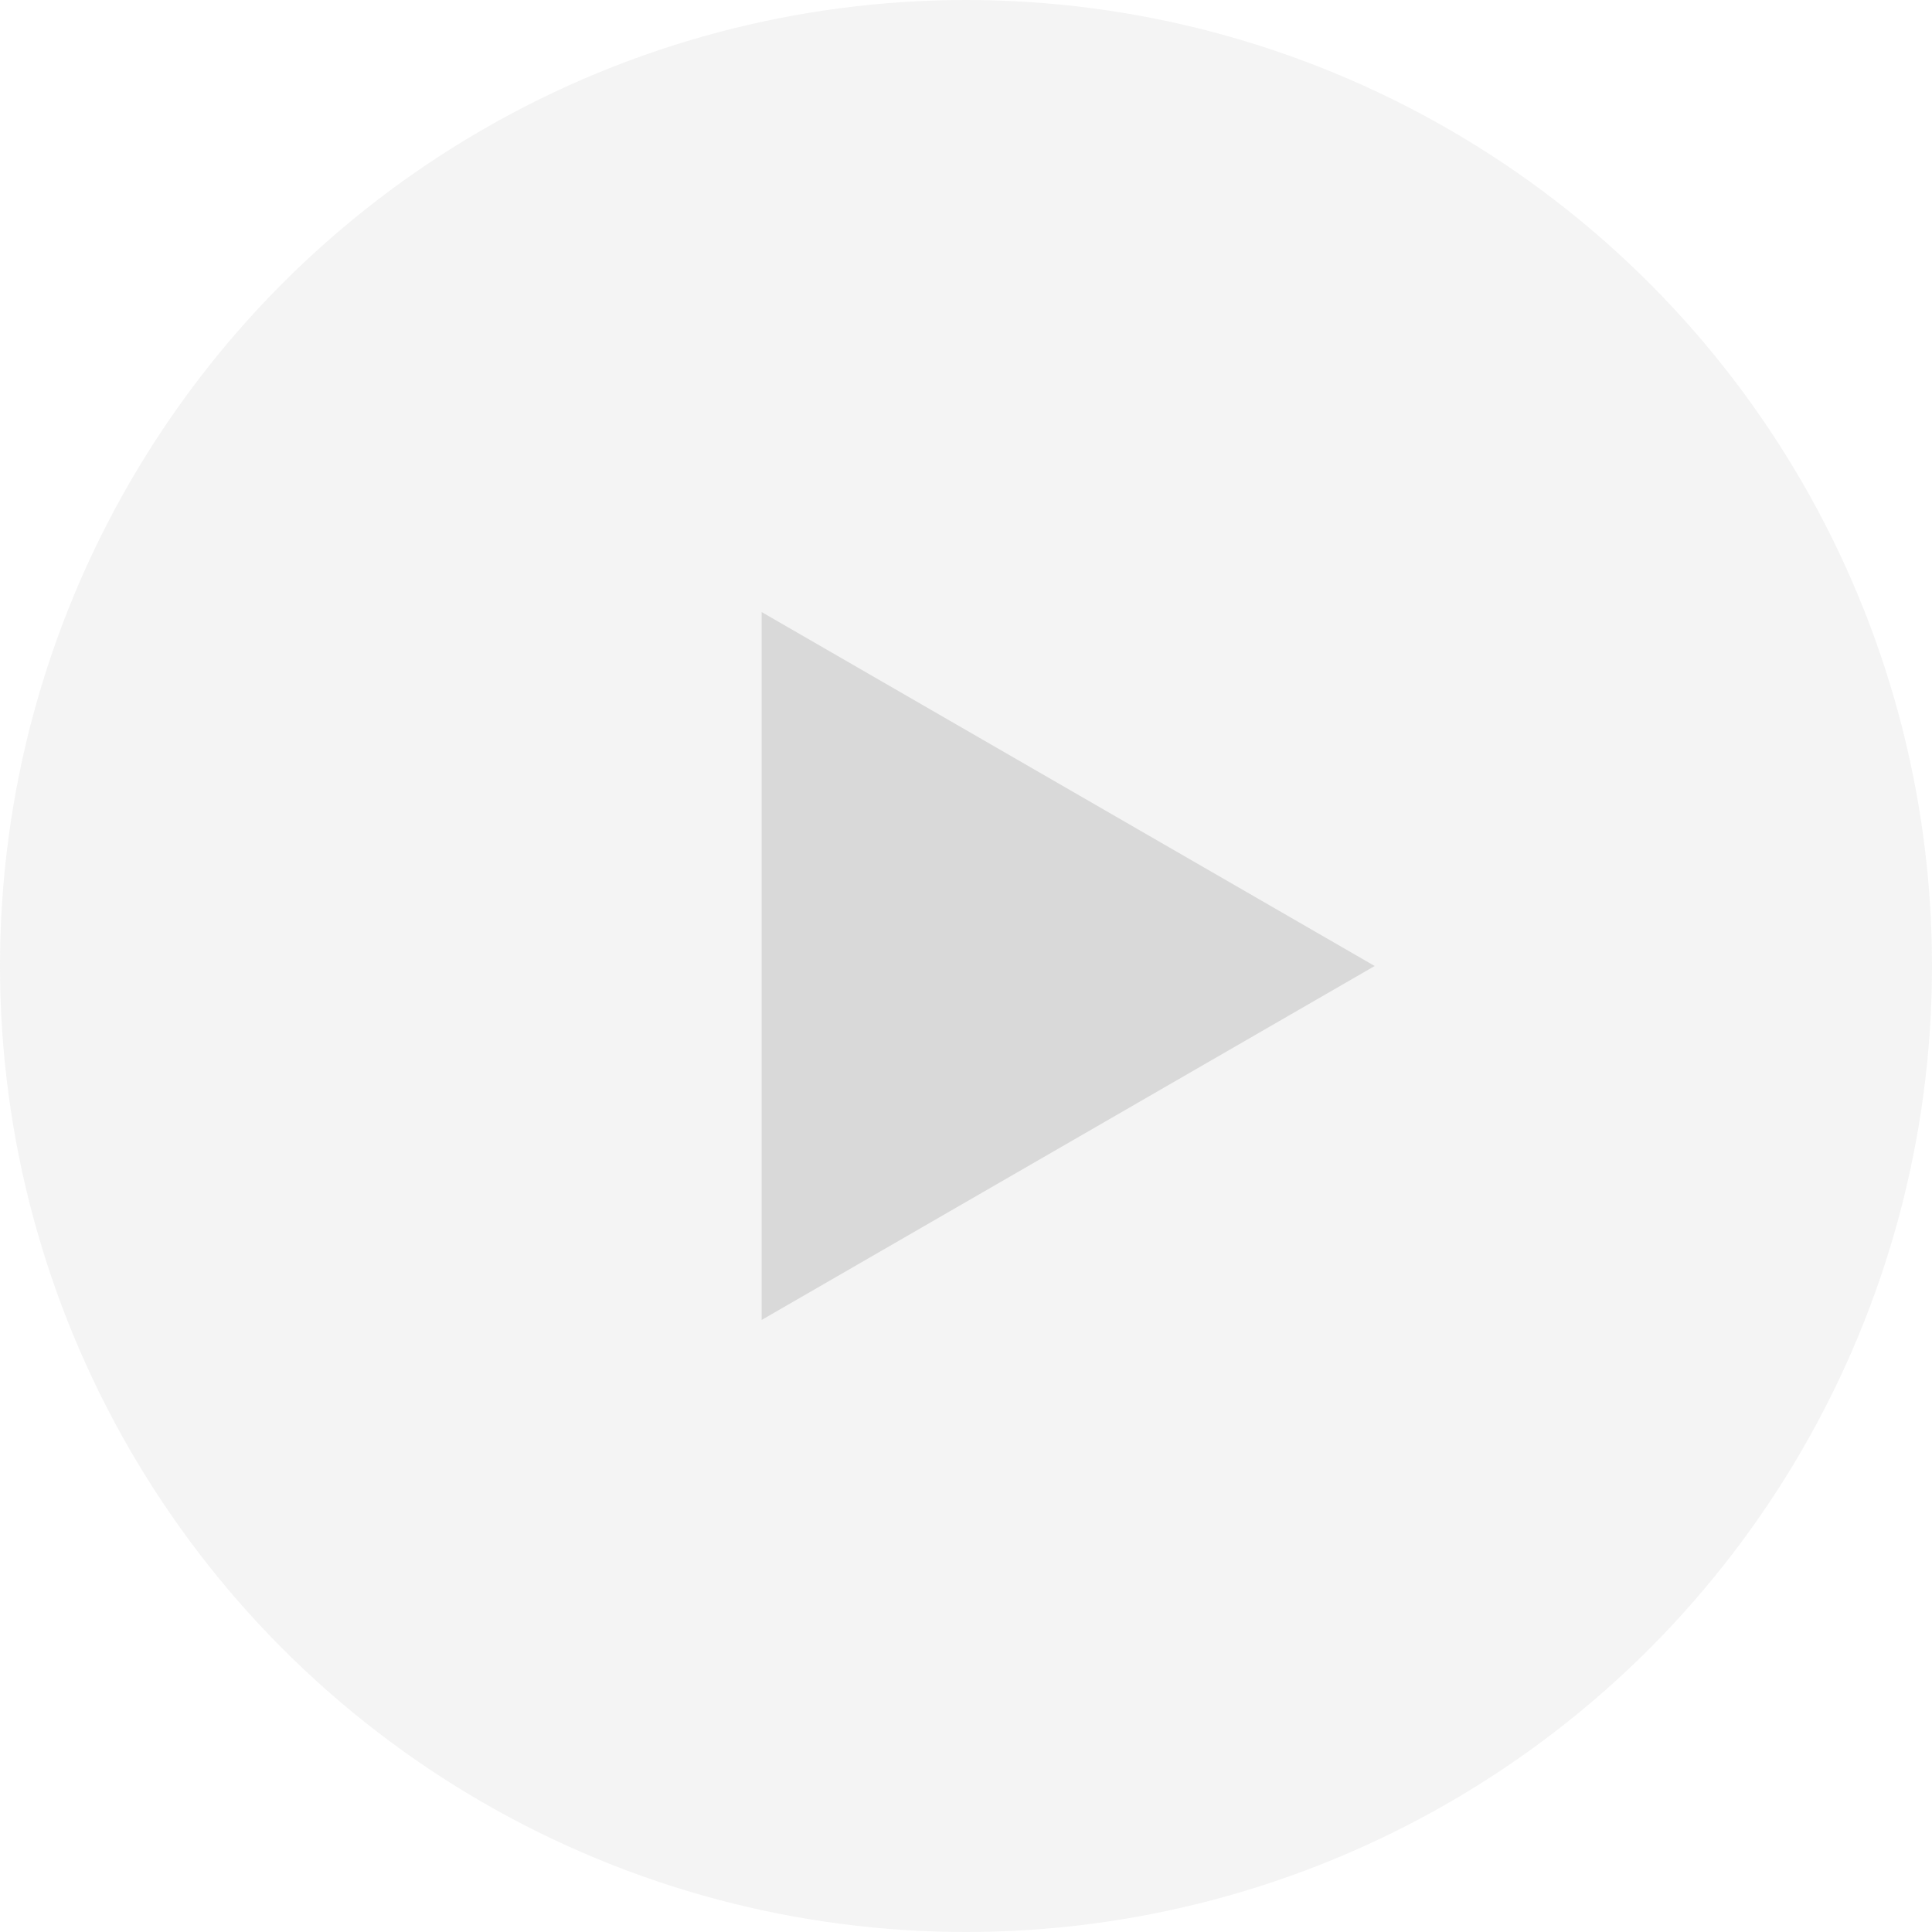 <svg width="104" height="104" viewBox="0 0 104 104" fill="none" xmlns="http://www.w3.org/2000/svg">
<path d="M74 52L41 71.053L41 32.947L74 52Z" fill="#D9D9D9"/>
<circle opacity="0.3" cx="52" cy="52" r="52" fill="#D9D9D9"/>
</svg>
